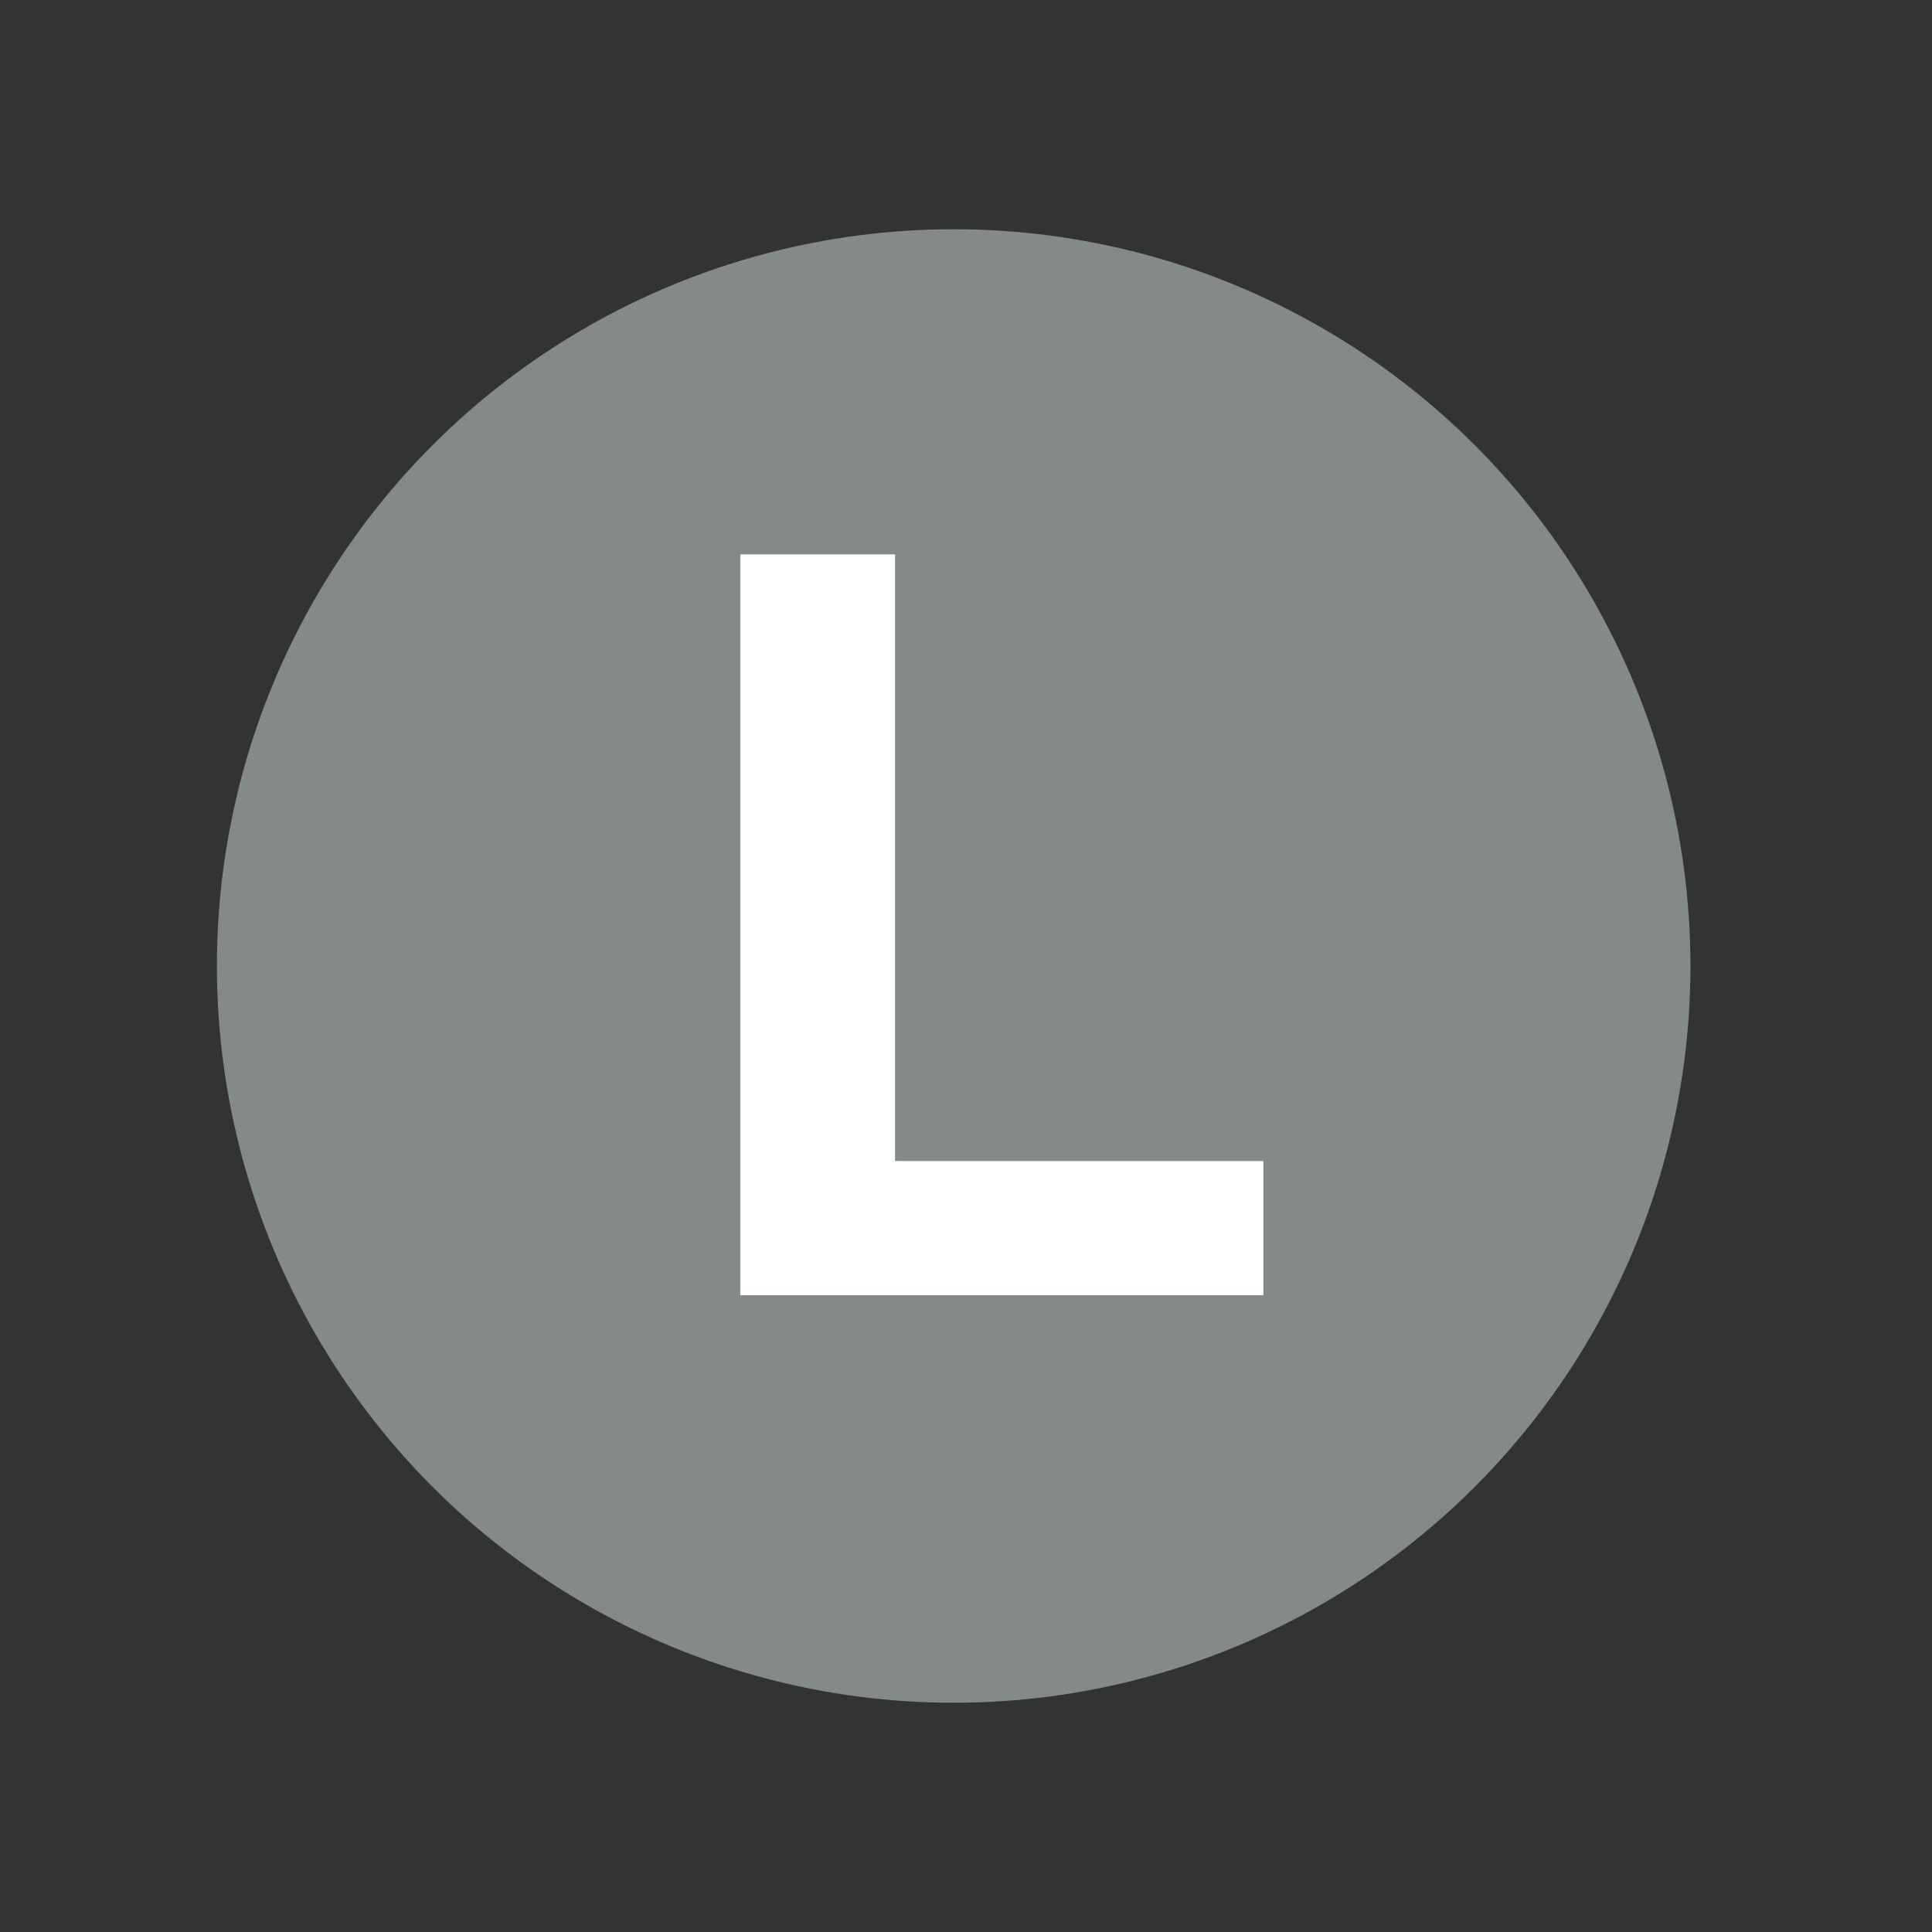 <?xml version="1.0" encoding="UTF-8" standalone="no"?>
<!-- Created with Inkscape (http://www.inkscape.org/) -->
<svg
   xmlns:svg="http://www.w3.org/2000/svg"
   xmlns="http://www.w3.org/2000/svg"
   version="1.0"
   width="74.9"
   height="74.9"
   viewBox="0 0 74.9 74.9"
   id="svg4010"
   xml:space="preserve"><rect x="0" y="0" width="74.9" height="74.9" fill="#333333" stroke="none"/><defs
   id="defs4024" />
	
		<g
   id="Layer_1">
			<rect
   width="74.9"
   height="74.9"
   x="0"
   y="0"
   style="fill:none"
   id="rect4015" /> 
			<circle
   cx="36.972"
   cy="37.45"
   r="28.563"
   style="fill:#838a88"
   id="circle4017" /> 
			<g
   id="g4019">
				<path
   d="M 34.7,45.012 L 48.98,45.012 L 48.98,50.212 L 28.7,50.212 L 28.7,21.492 L 34.7,21.492 L 34.7,45.012 z "
   style="fill:white"
   id="path4021" />
			</g>
		</g>
	</svg>
